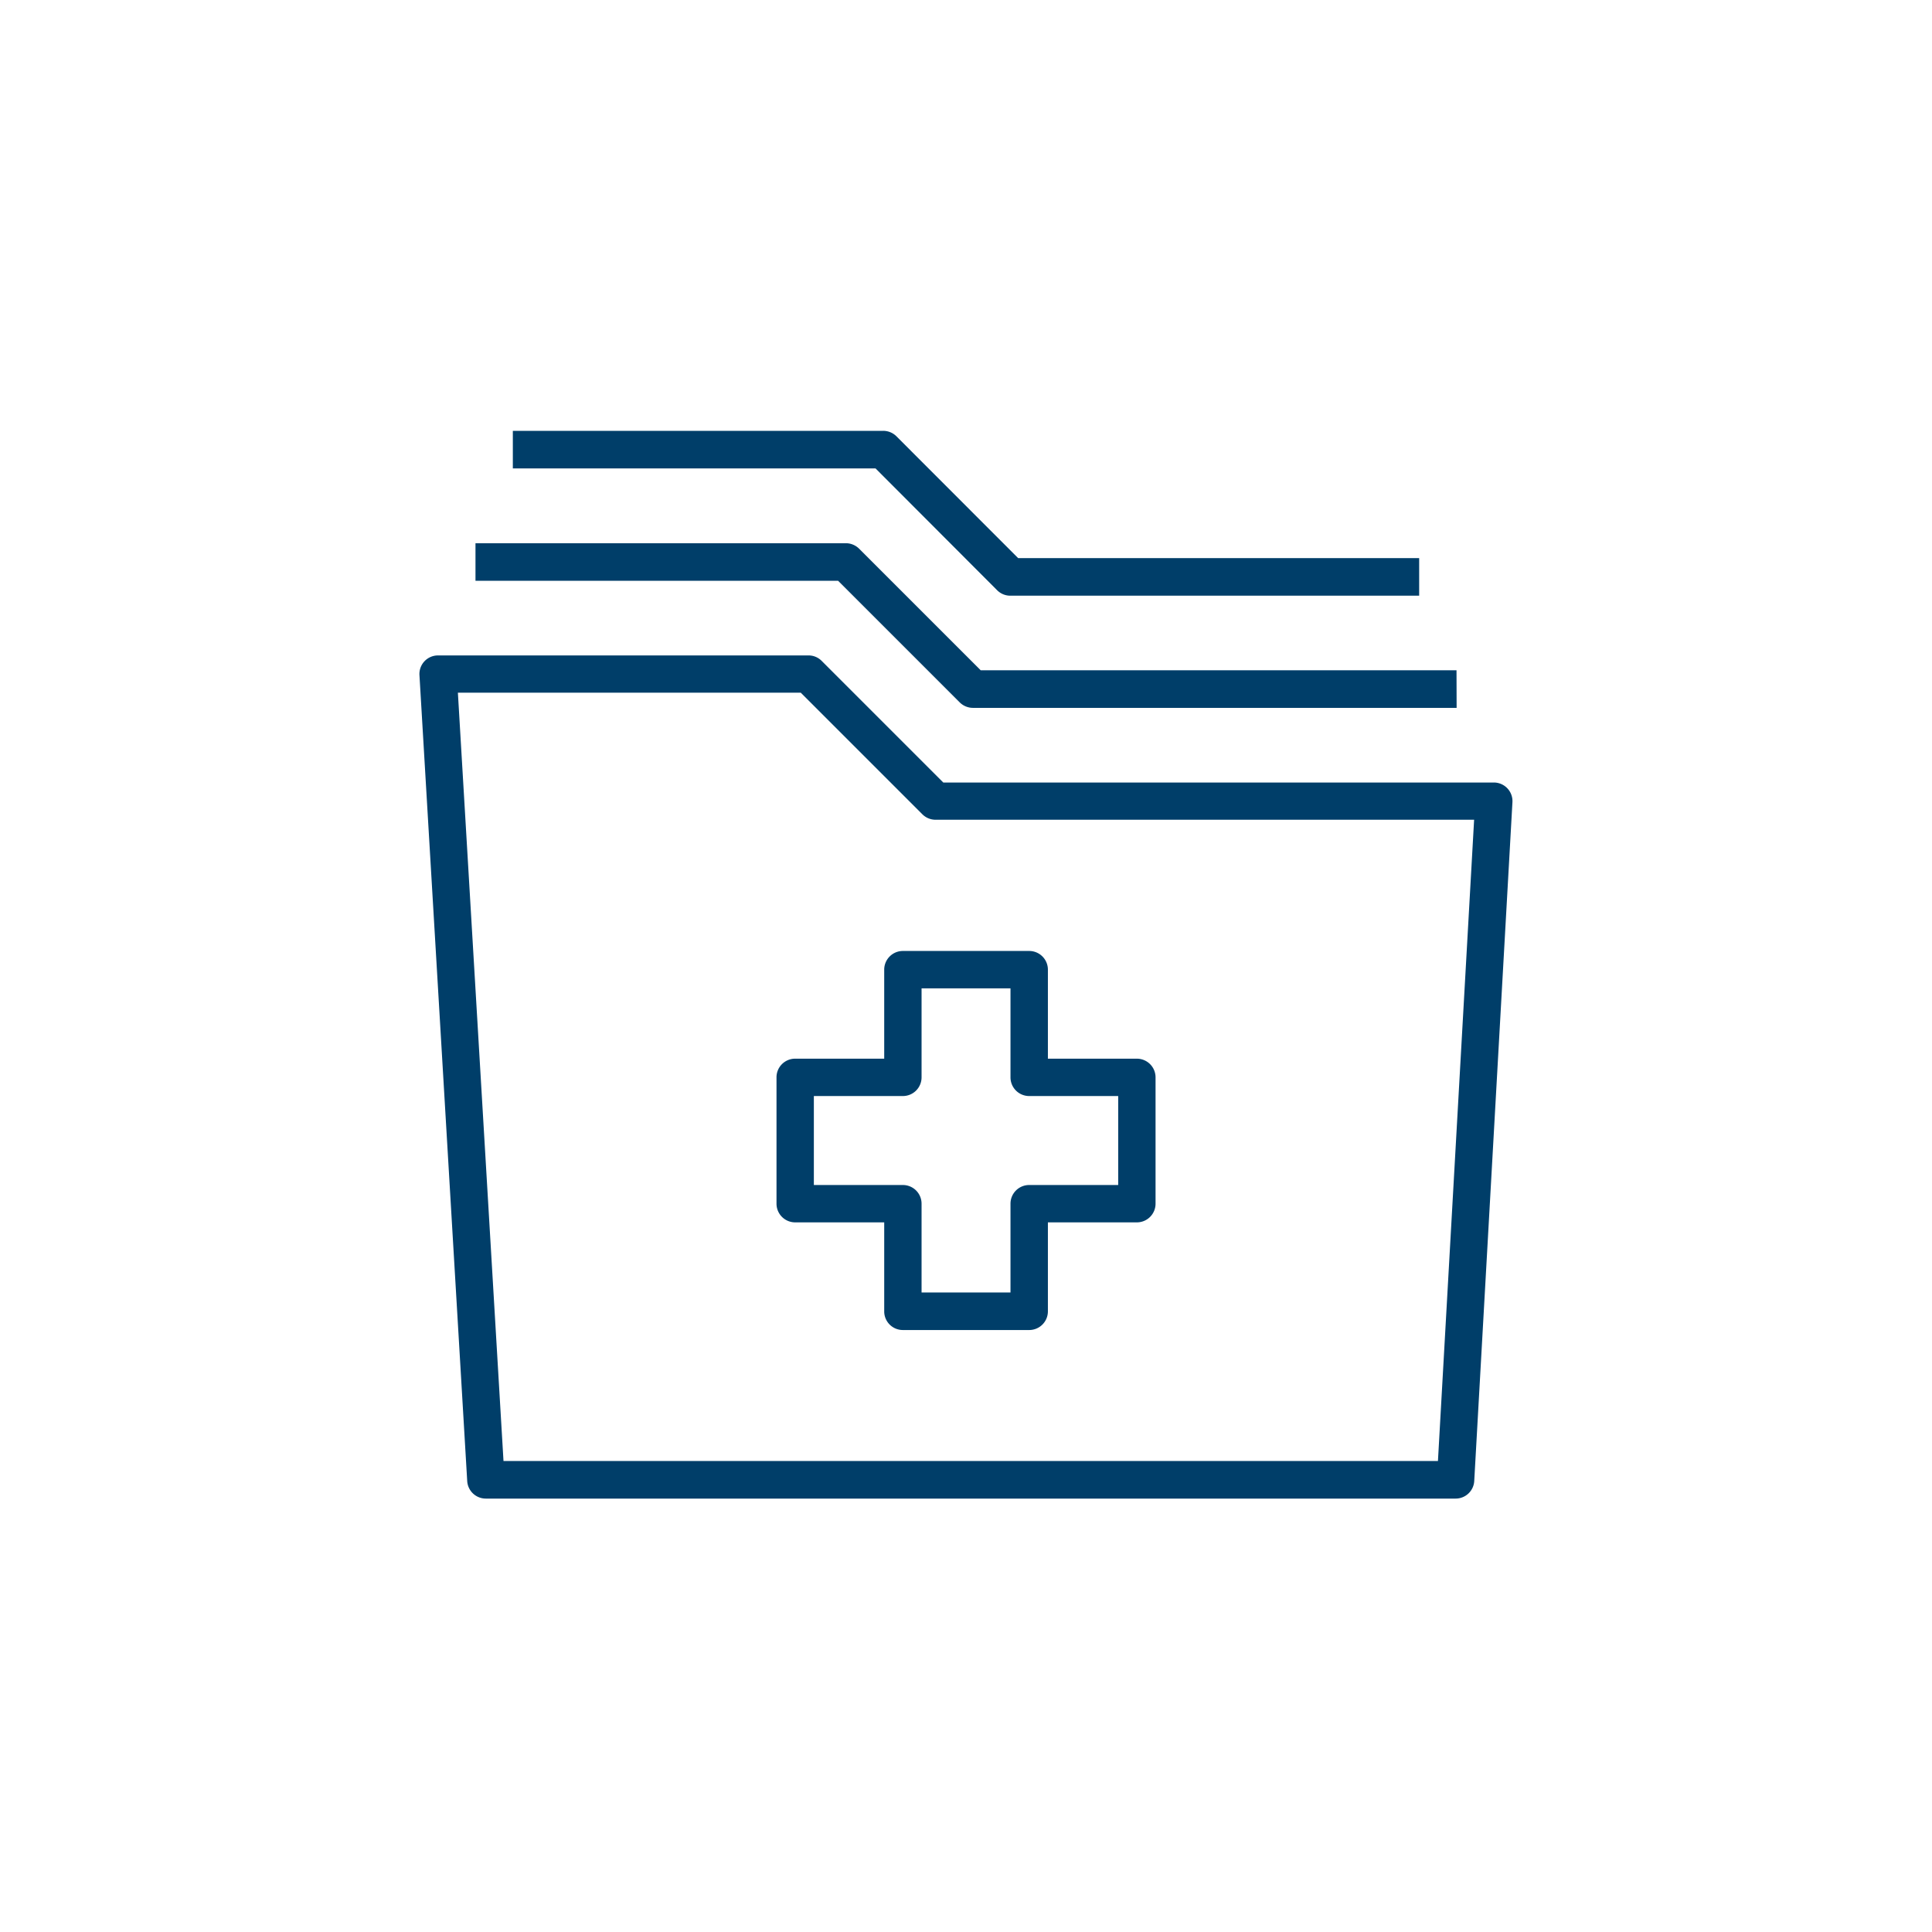 <svg id="Layer_1" data-name="Layer 1" xmlns="http://www.w3.org/2000/svg" viewBox="0 0 360 360"><defs><style>.cls-1{fill:#003e69;}</style></defs><path class="cls-1" d="M191.78,247.83H168.24a3.47,3.47,0,0,1-3.48-3.48V227.77H148.17a3.48,3.48,0,0,1-3.48-3.48V200.75a3.47,3.47,0,0,1,3.48-3.48h16.59V180.69a3.48,3.48,0,0,1,3.48-3.49h23.54a3.48,3.48,0,0,1,3.48,3.49v16.58h16.58a3.48,3.48,0,0,1,3.48,3.48v23.54a3.48,3.48,0,0,1-3.48,3.48H195.26v16.58A3.48,3.48,0,0,1,191.78,247.83Zm-20.06-7h16.57V224.29a3.48,3.48,0,0,1,3.49-3.48h16.58V204.23H191.78a3.48,3.48,0,0,1-3.49-3.48V184.17H171.72v16.58a3.48,3.48,0,0,1-3.48,3.48H151.65v16.58h16.59a3.48,3.48,0,0,1,3.48,3.48Z"/><path class="cls-1" d="M271.23,279.24H90.53A3.47,3.47,0,0,1,87.06,276l-8.9-150.19a3.46,3.46,0,0,1,3.47-3.68h69a3.43,3.43,0,0,1,2.46,1l22.68,22.68,102.58,0a3.47,3.47,0,0,1,3.47,3.68L274.7,276A3.47,3.47,0,0,1,271.23,279.24Zm-177.41-7H267.94l6.74-119.49-100.33,0a3.49,3.49,0,0,1-2.46-1l-22.68-22.68H85.32Z"/><path class="cls-1" d="M271.42,131.9l-90.1,0a3.51,3.51,0,0,1-2.47-1l-22.68-22.68H88.6v-7h69a3.51,3.51,0,0,1,2.46,1l22.68,22.68,88.66,0Z"/><path class="cls-1" d="M264.44,111l-76.16,0a3.47,3.47,0,0,1-2.46-1L163.14,87.28H95.56v-7h69a3.49,3.49,0,0,1,2.46,1L189.72,104l74.72,0Z"/></svg>